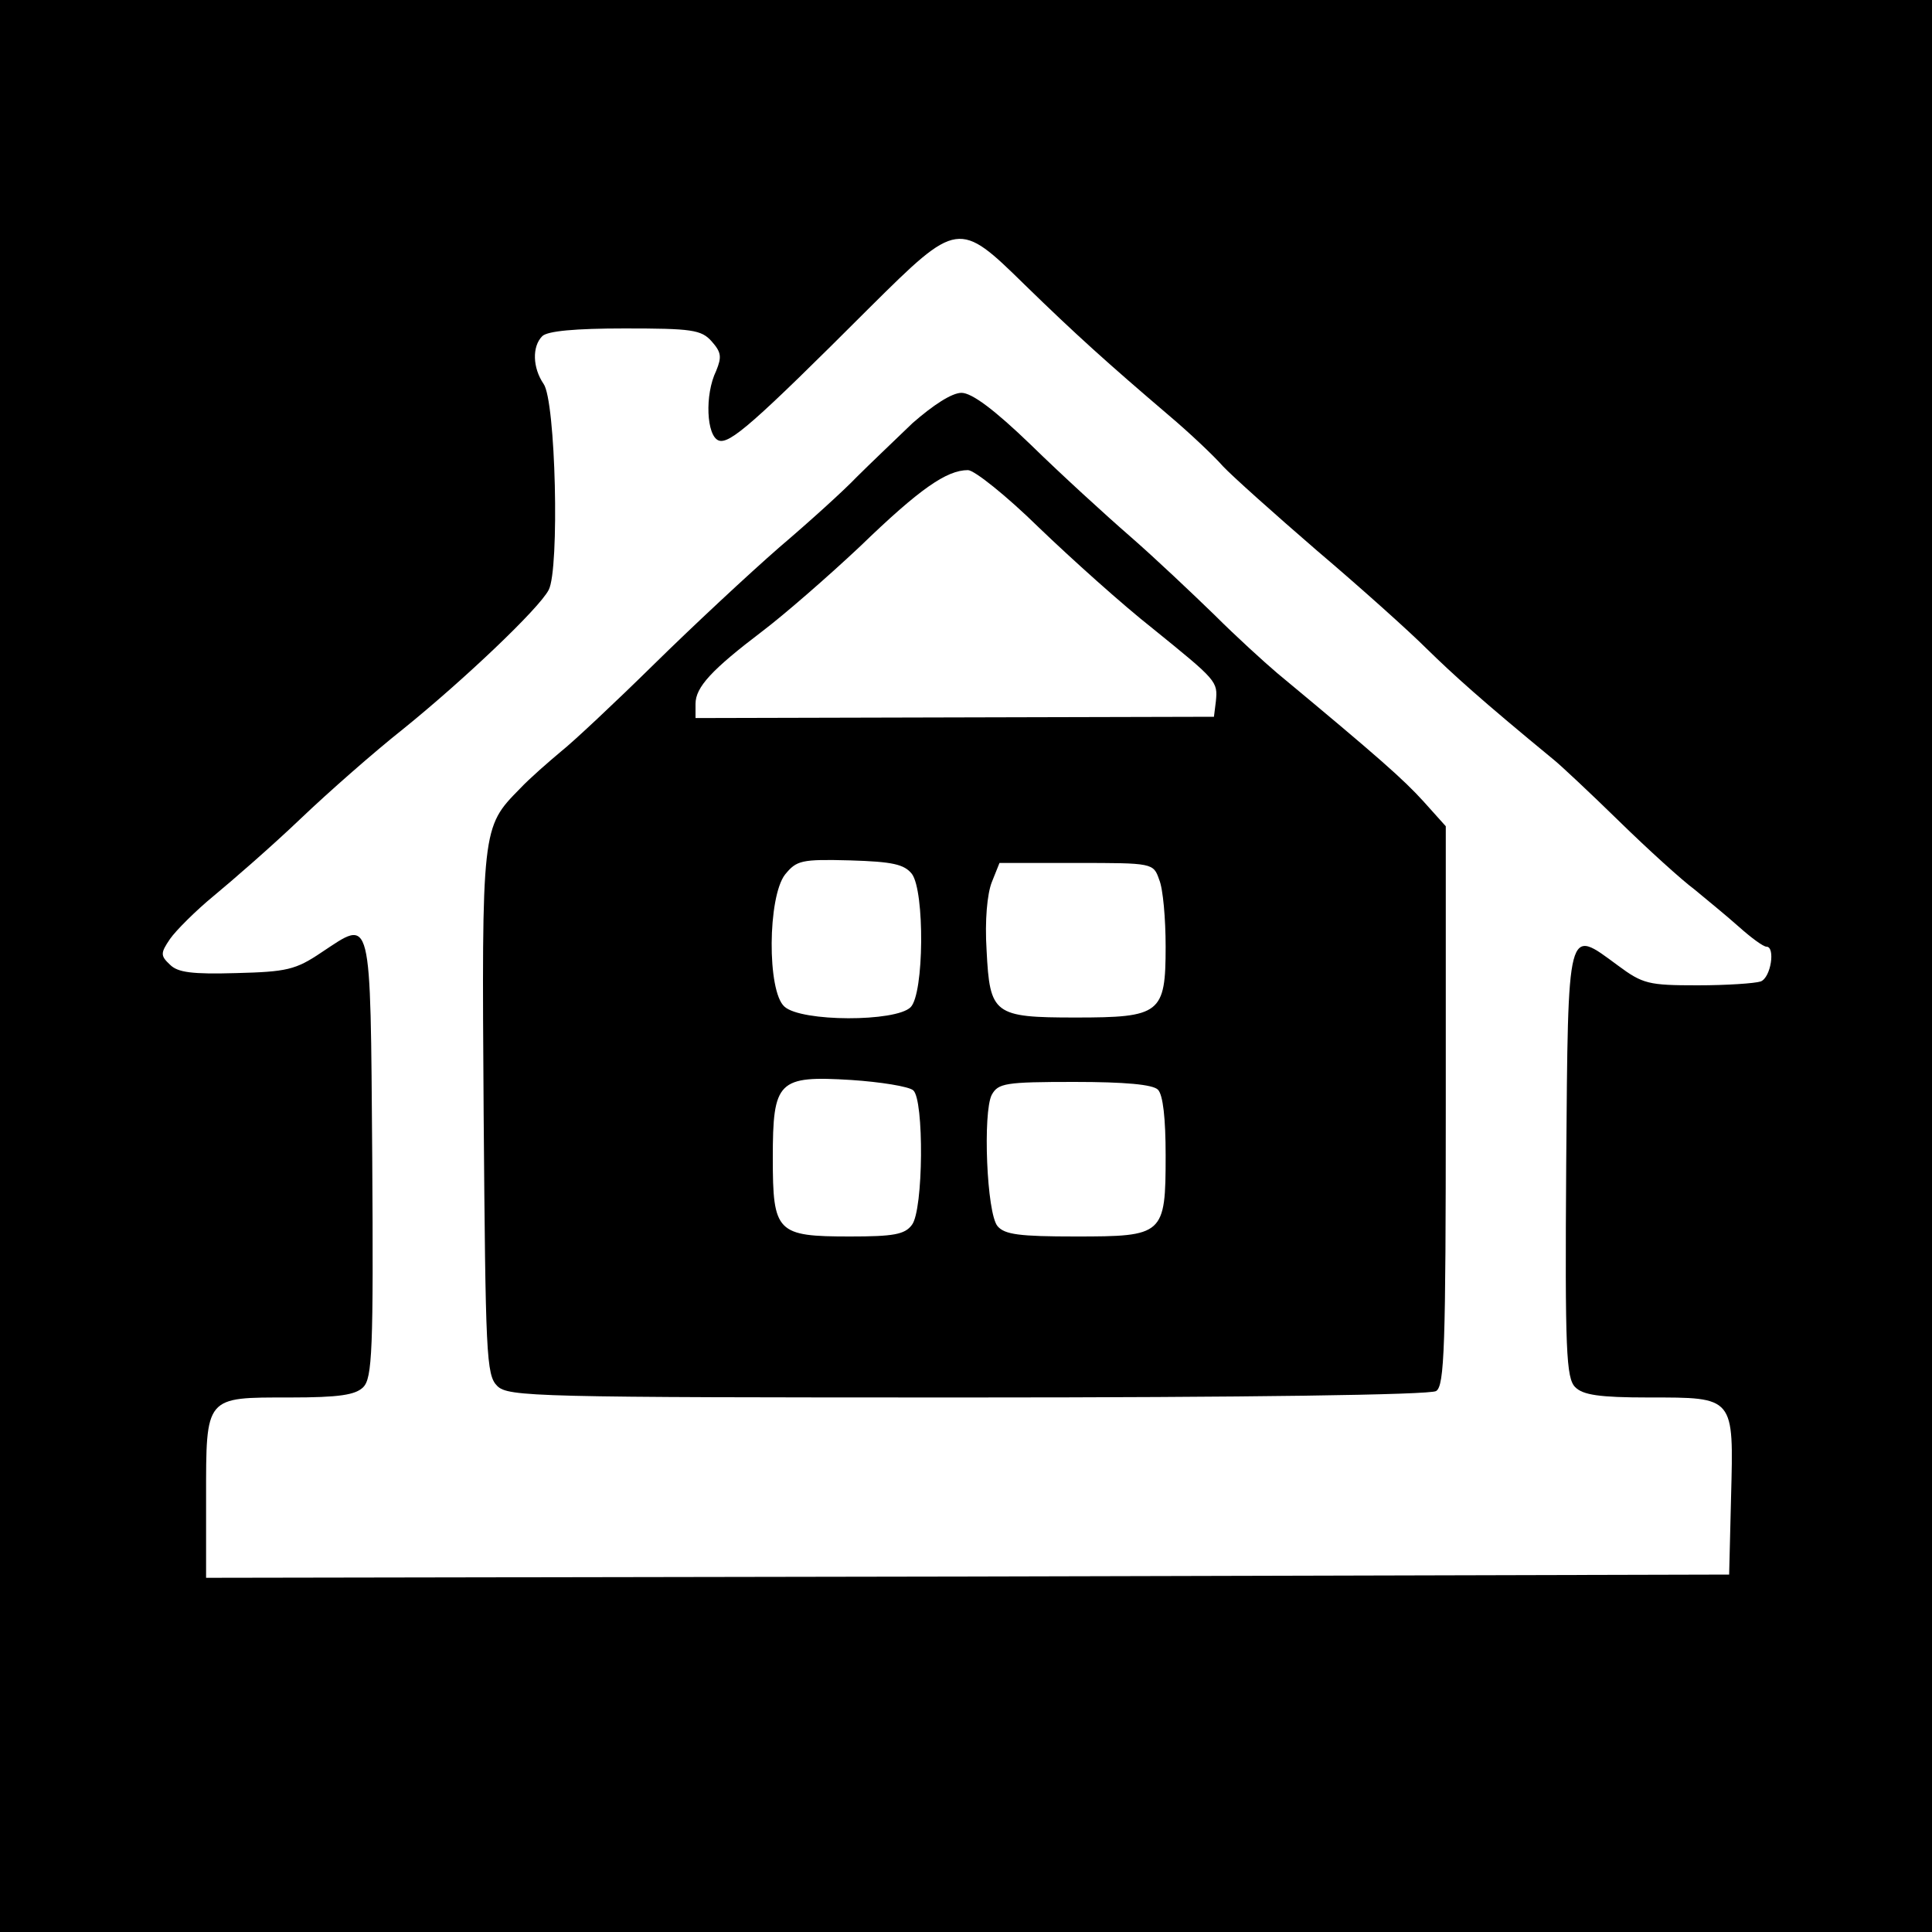 <?xml version="1.0" standalone="no"?>
<!DOCTYPE svg PUBLIC "-//W3C//DTD SVG 20010904//EN"
 "http://www.w3.org/TR/2001/REC-SVG-20010904/DTD/svg10.dtd">
<svg version="1.0" xmlns="http://www.w3.org/2000/svg"
 width="300pt" height="300pt" viewBox="0 0 300 300"
 preserveAspectRatio="xMidYMid meet">
<g transform="translate(0,300) scale(0.1,-0.1)"
fill="#000000" stroke="none">
<path d="M0 1500 l0 -1500 1500 0 1500 0 0 1500 0 1500 -1500 0 -1500 0 0
-1500z m1591 1058 c79 -77 129 -122 224 -203 32 -27 70 -63 84 -79 14 -15 80
-74 146 -131 66 -56 143 -125 170 -152 43 -42 85 -80 198 -173 10 -8 56 -51
101 -95 45 -44 98 -92 117 -106 18 -15 50 -41 69 -58 19 -17 38 -31 43 -31 14
0 7 -48 -9 -54 -9 -3 -53 -6 -98 -6 -76 0 -85 2 -124 31 -79 58 -77 68 -80
-308 -2 -291 0 -333 14 -347 12 -12 37 -16 114 -16 134 0 132 2 128 -154 l-3
-121 -1182 -3 -1183 -2 0 124 c0 159 -2 156 130 156 77 0 102 4 114 16 14 14
16 57 14 357 -3 385 0 370 -79 318 -40 -27 -54 -30 -132 -32 -69 -2 -91 1
-103 13 -15 14 -15 18 0 40 9 13 40 44 68 67 29 24 90 77 134 119 45 43 117
106 160 140 94 76 211 187 226 216 17 32 11 294 -8 320 -17 25 -18 58 -2 74 8
8 51 12 128 12 104 0 119 -2 135 -20 15 -17 16 -24 7 -46 -18 -37 -15 -101 4
-108 17 -6 54 26 235 207 136 135 138 135 240 35z"/>
<path d="M1417 2343 c-28 -27 -67 -64 -87 -84 -19 -20 -73 -69 -120 -109 -47
-41 -134 -122 -195 -182 -60 -59 -125 -120 -144 -135 -19 -16 -48 -41 -64 -58
-59 -60 -59 -60 -56 -504 3 -375 4 -406 21 -423 17 -17 57 -18 731 -18 431 0
718 4 727 10 13 8 15 68 15 443 l0 434 -35 39 c-31 34 -68 67 -227 199 -20 17
-64 57 -97 90 -34 33 -92 88 -131 122 -38 33 -108 97 -154 142 -57 55 -92 81
-108 81 -15 0 -44 -19 -76 -47z m196 -162 c51 -49 130 -120 177 -157 100 -81
101 -82 98 -113 l-3 -24 -403 -1 -402 -1 0 22 c0 26 25 53 104 113 33 25 101
84 152 132 92 89 134 118 167 118 10 0 60 -40 110 -89z m-197 -538 c20 -27 19
-186 -2 -207 -23 -23 -170 -23 -196 1 -27 24 -26 170 1 205 18 22 25 24 101
22 66 -2 84 -6 96 -21z m384 -9 c6 -14 10 -61 10 -104 0 -104 -8 -110 -140
-110 -127 0 -133 5 -138 104 -3 47 1 88 8 106 l12 30 119 0 c119 0 120 0 129
-26z m-382 -327 c17 -14 16 -186 -2 -209 -11 -15 -29 -18 -96 -18 -114 0 -120
6 -120 122 0 120 8 128 122 121 45 -3 89 -10 96 -16z m380 1 c8 -8 12 -45 12
-102 0 -124 -3 -126 -140 -126 -87 0 -110 3 -121 16 -17 20 -23 177 -9 204 10
18 21 20 128 20 79 0 122 -4 130 -12z"/>
</g>
</svg>
